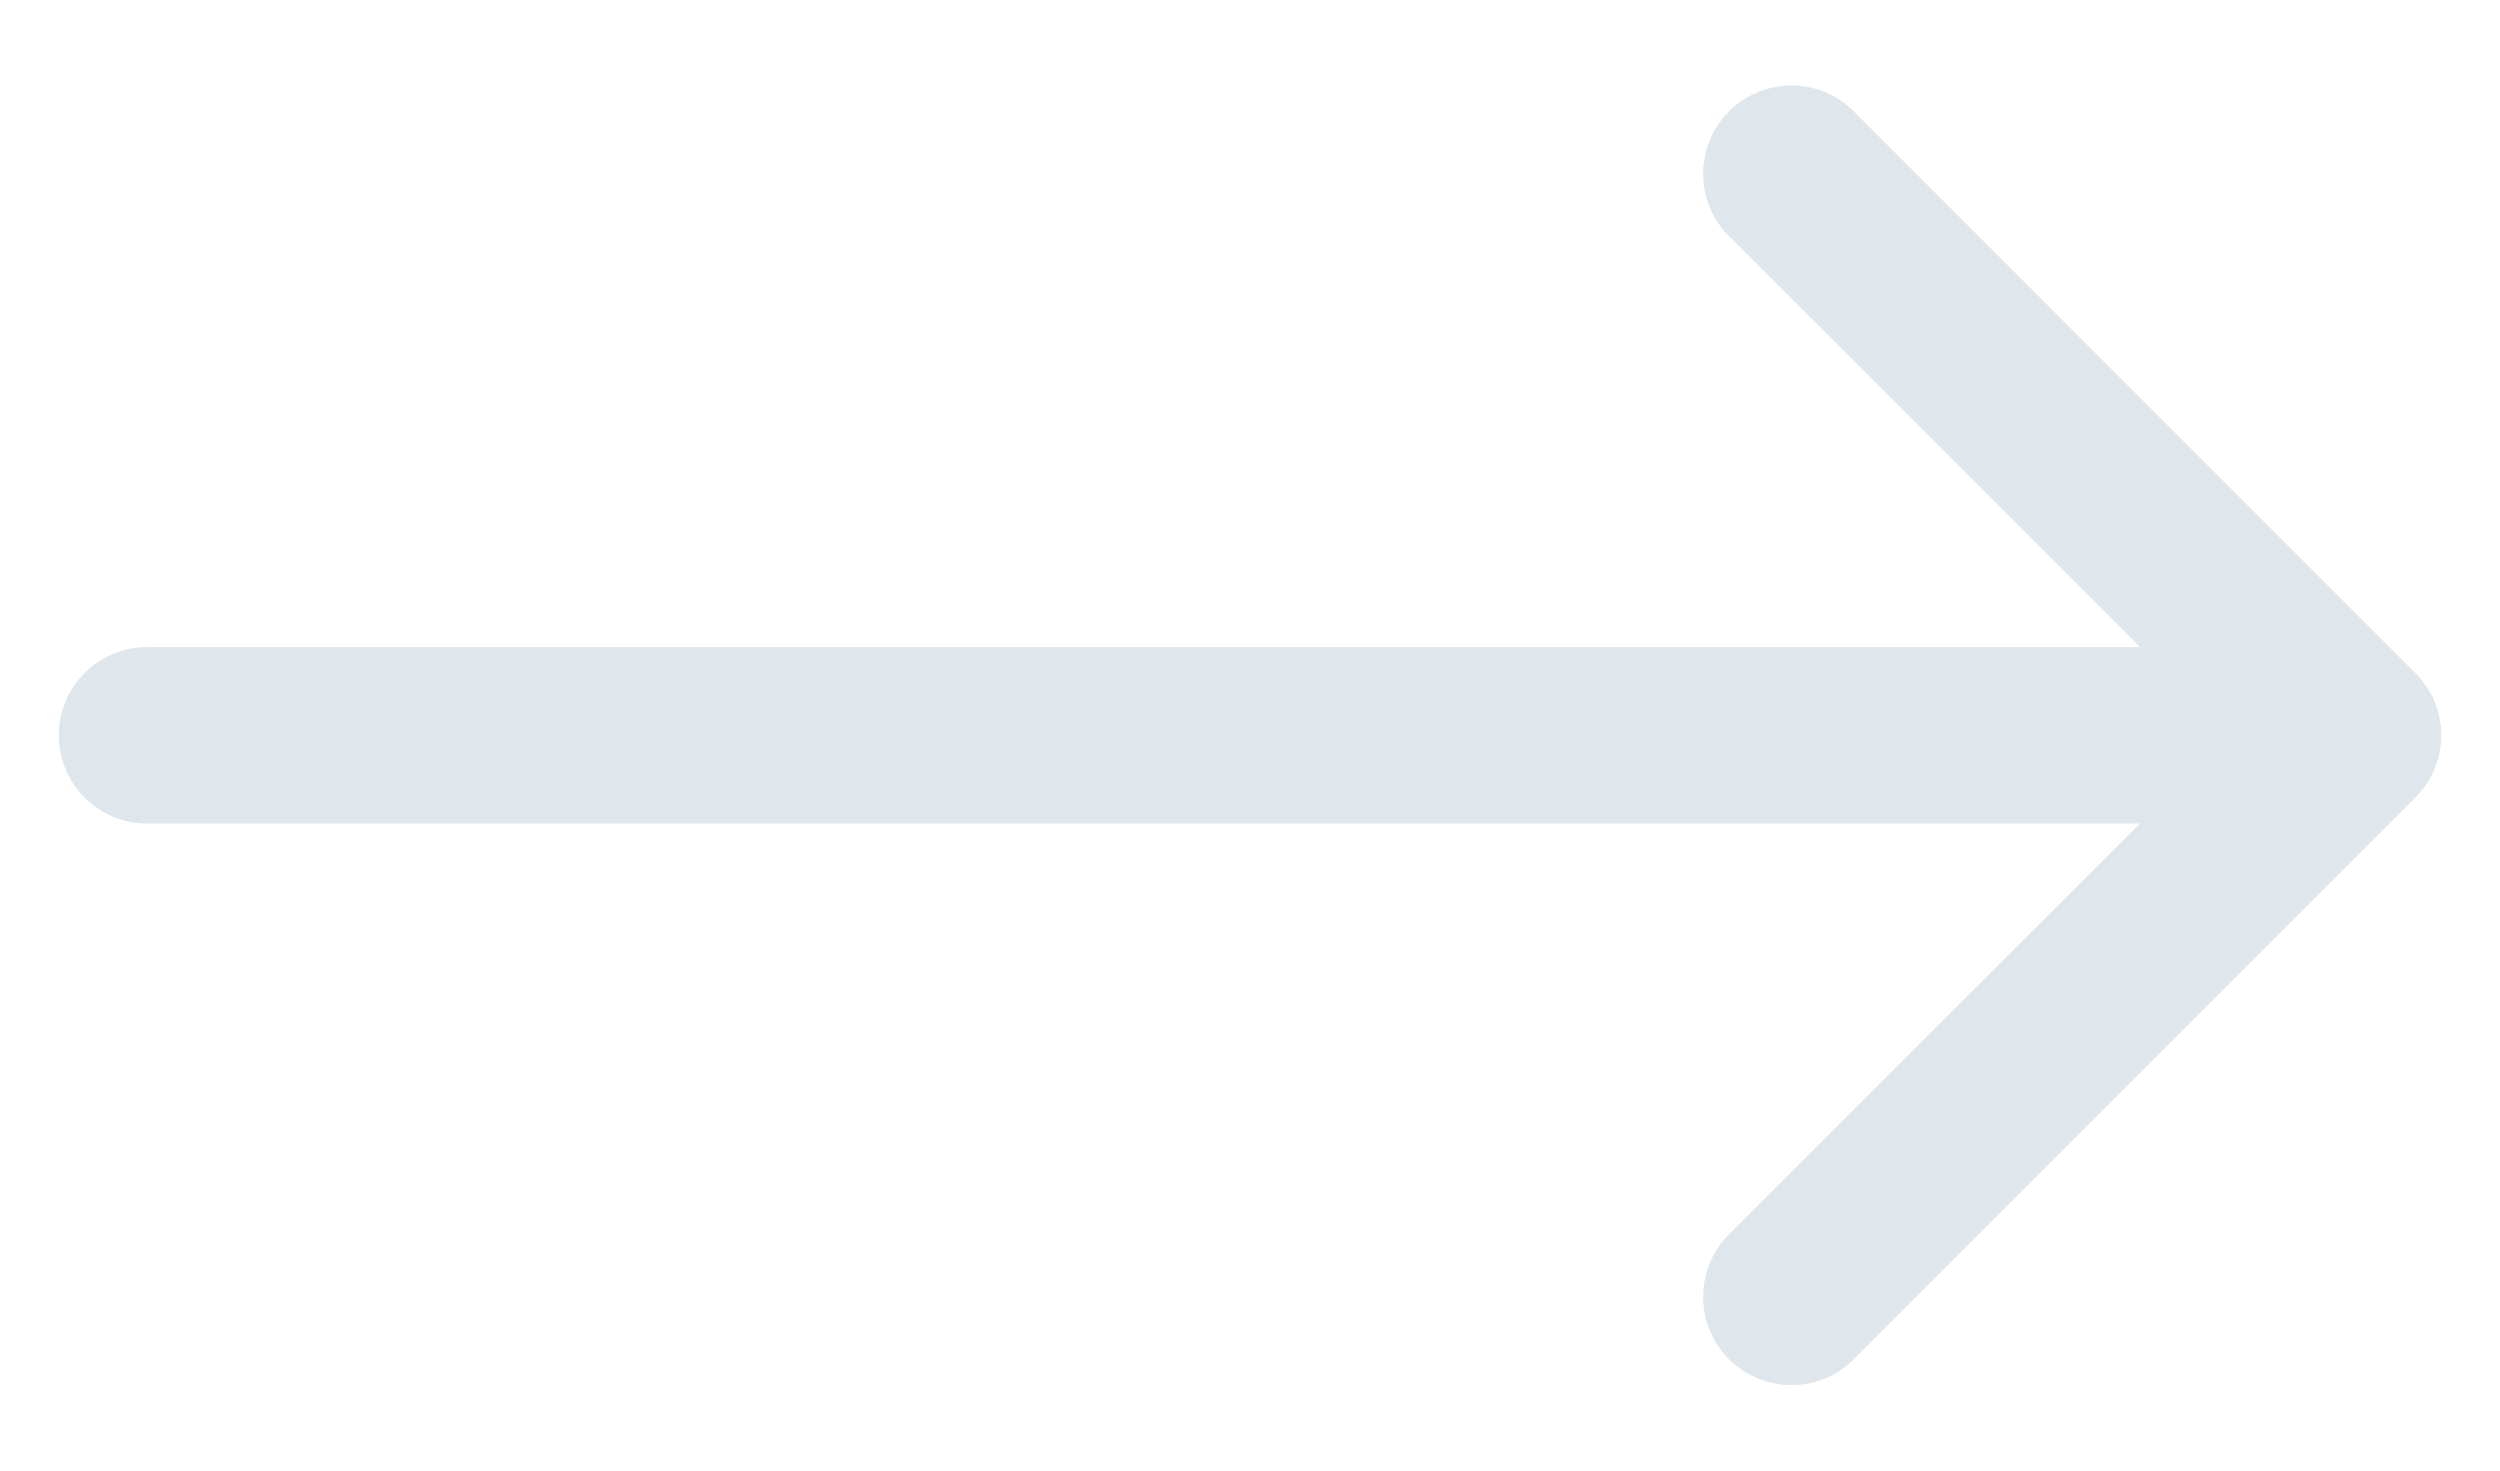 <svg width="17" height="10" viewBox="0 0 17 10" fill="none" xmlns="http://www.w3.org/2000/svg">
<path id="Line 36" d="M16.424 5.424C16.659 5.19 16.659 4.81 16.424 4.576L12.606 0.757C12.372 0.523 11.992 0.523 11.757 0.757C11.523 0.992 11.523 1.372 11.757 1.606L15.152 5L11.757 8.394C11.523 8.628 11.523 9.008 11.757 9.243C11.992 9.477 12.372 9.477 12.606 9.243L16.424 5.424ZM1 4.4C0.669 4.4 0.4 4.669 0.4 5C0.4 5.331 0.669 5.6 1 5.6L1 4.4ZM16 4.4L1 4.4L1 5.6L16 5.6L16 4.4Z" fill="#DFE7EC"/>
</svg>
